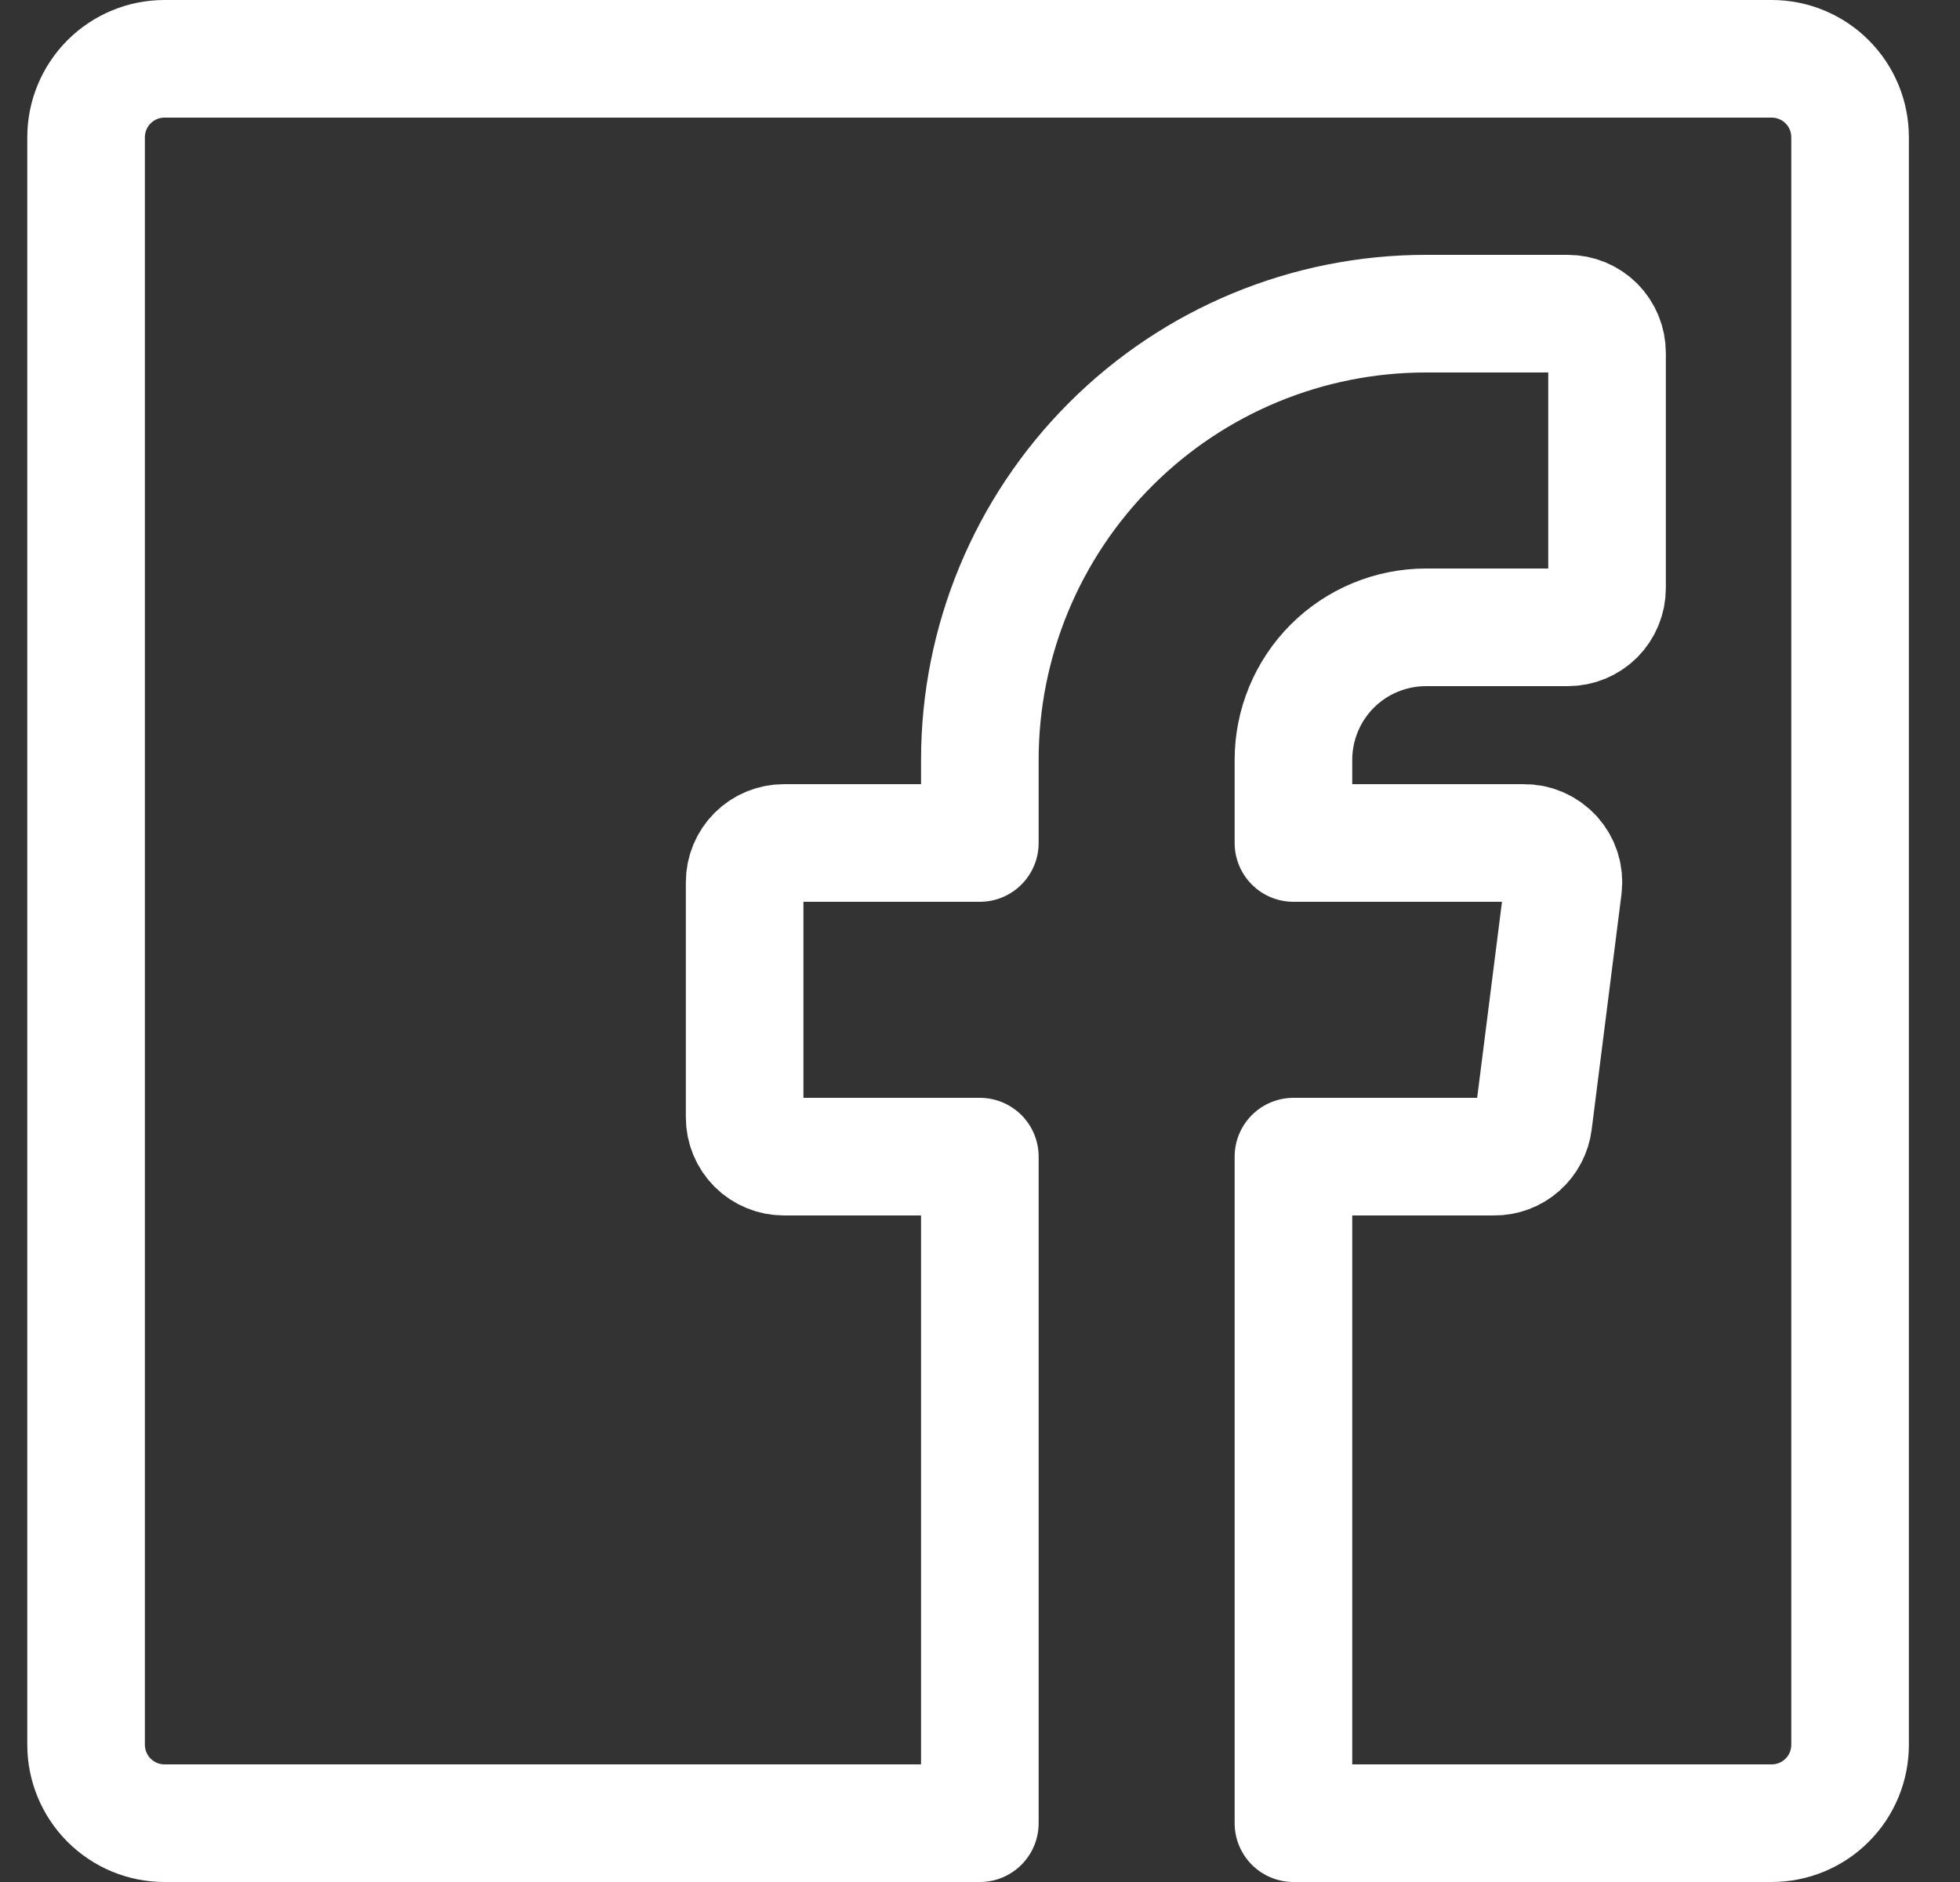 <svg width="25" height="24" viewBox="0 0 25 24" fill="none" xmlns="http://www.w3.org/2000/svg">
<rect x="0" y="0" width="25" height="24" fill="#333333" stroke="none"/>
<g id="Icons/Social" clip-path="url(#clip0_697_1441)">
<path id="Vector" d="M12.498 23.25H2.098C1.833 23.25 1.579 23.145 1.391 22.957C1.204 22.77 1.098 22.515 1.098 22.25V1.75C1.098 1.485 1.204 1.23 1.391 1.043C1.579 0.855 1.833 0.75 2.098 0.75H22.598C22.863 0.75 23.118 0.855 23.305 1.043C23.493 1.23 23.598 1.485 23.598 1.75V22.25C23.598 22.515 23.493 22.77 23.305 22.957C23.118 23.145 22.863 23.25 22.598 23.25H16.498V14.75H19.058C19.181 14.751 19.3 14.707 19.392 14.625C19.484 14.544 19.543 14.432 19.558 14.31L19.938 11.31C19.947 11.239 19.94 11.168 19.919 11.1C19.898 11.032 19.862 10.97 19.815 10.917C19.767 10.864 19.709 10.822 19.644 10.793C19.579 10.764 19.509 10.749 19.438 10.75H16.498V9.69C16.498 9.468 16.542 9.248 16.627 9.043C16.712 8.838 16.836 8.652 16.993 8.495C17.15 8.338 17.336 8.214 17.541 8.129C17.747 8.044 17.966 8 18.188 8H19.998C20.131 8 20.258 7.947 20.352 7.854C20.445 7.76 20.498 7.633 20.498 7.5V4.5C20.498 4.367 20.445 4.24 20.352 4.146C20.258 4.053 20.131 4 19.998 4H18.188C16.679 4 15.232 4.599 14.165 5.667C13.098 6.734 12.498 8.181 12.498 9.69V10.75H9.998C9.866 10.75 9.738 10.803 9.645 10.896C9.551 10.99 9.498 11.117 9.498 11.25V14.25C9.498 14.383 9.551 14.51 9.645 14.604C9.738 14.697 9.866 14.75 9.998 14.75H12.498V23.25Z" stroke="white" stroke-width="1.5" stroke-linecap="round" stroke-linejoin="round"/>
</g>
<defs>
<clipPath id="clip0_697_1441">
<rect width="24" height="24" fill="white" transform="translate(0.348)"/>
</clipPath>
</defs>
</svg>
